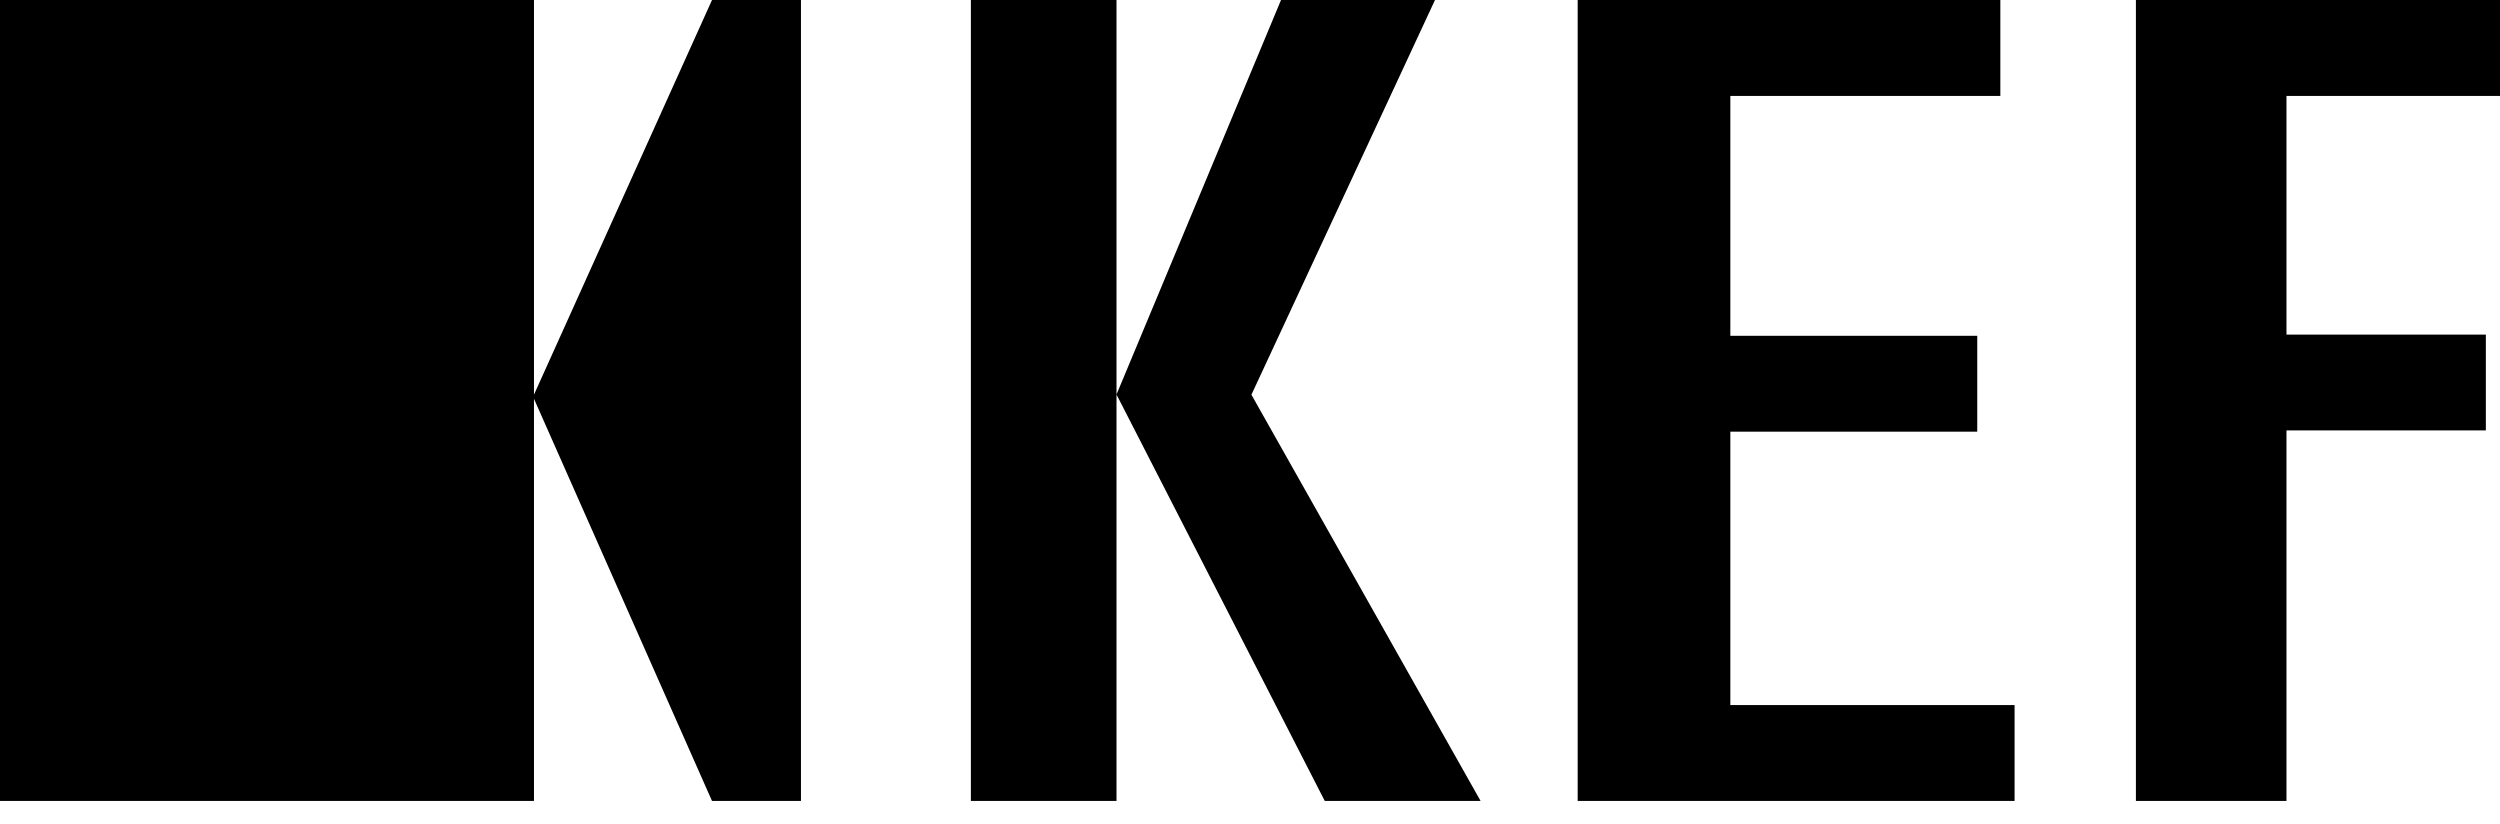 <svg xmlns="http://www.w3.org/2000/svg" fill="none" viewBox="0 0 88 29" height="29" width="88">
<path fill="black" d="M34.175 28.194H39.301V0H34.175V28.194ZM75.184 0V28.194H80.484V15.151H87.502V11.778H80.484V3.378H88V0H75.184ZM55.534 0V28.194H70.913V24.819H60.908V15.195H69.599V11.82H60.908V3.378H70.412V0H55.534ZM45.092 0L39.301 13.887L46.632 28.194H52.117L44.05 13.894L50.512 0H45.092ZM25.063 0L18.796 13.892V0H0V28.194H18.796V14.038L25.063 28.194H28.194V0H25.063Z" clip-rule="evenodd" fill-rule="evenodd"></path>
</svg>